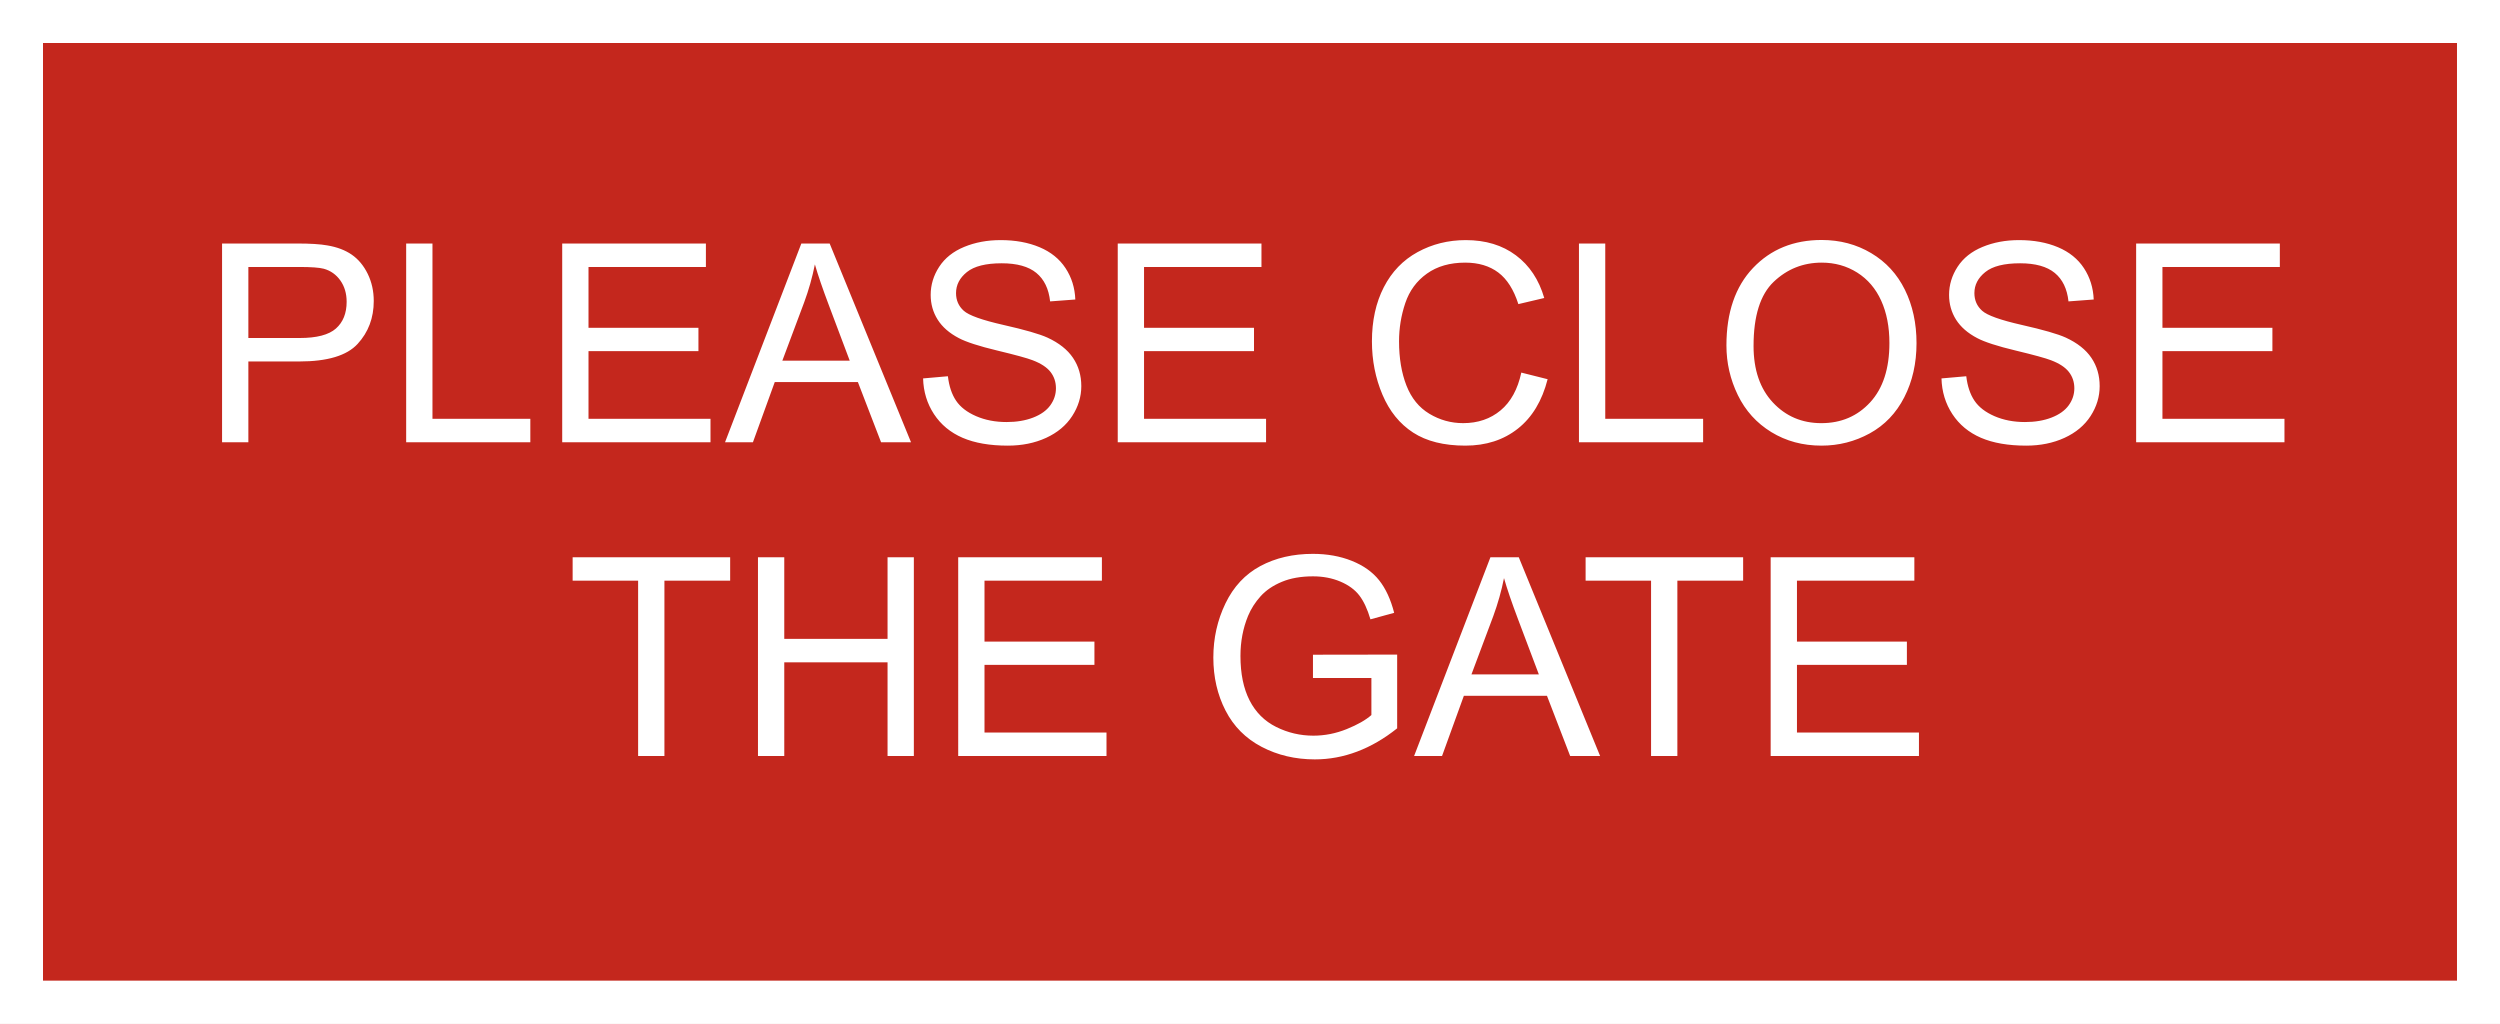 <svg xmlns="http://www.w3.org/2000/svg" xml:space="preserve" width="793.701" viewBox="0.001 0 793.7 325.039"><rect x="0.001" y="0" width="793.7" height="325.039" fill="#333333" stroke="none"/><title>Plastic Signs Engraving, Square Red Engraved Plastic</title><path d="M-396.85 162.52v-325.04h793.7v325.04z" class="shadowbase preview" style="stroke:#fff;stroke-opacity:0;stroke-width:1;stroke-dasharray:none;stroke-linecap:butt;stroke-dashoffset:0;stroke-linejoin:miter;stroke-miterlimit:4;fill:#fff;fill-rule:nonzero;opacity:1" transform="translate(396.851 162.519)"/><g clip-path="url(#a)"><g transform="translate(396.851 162.519)"><clipPath id="a"><path stroke-linecap="round" d="M0 325.039V-.002h793.702v325.04z"/></clipPath><path stroke-linecap="round" d="M-396.85 162.52v-325.04h793.7v325.04z" class="base" style="stroke:#fff;stroke-width:27.304;stroke-dasharray:none;stroke-linecap:butt;stroke-dashoffset:0;stroke-linejoin:miter;stroke-miterlimit:4;fill:#c4271d;fill-rule:nonzero;opacity:1"/></g></g><g clip-path="url(#b)"><g transform="translate(396.851 162.519)"><clipPath id="b"><path stroke-linecap="round" d="M0 325.039V-.002h793.702v325.04z"/></clipPath><path fill="#fff" d="M-318-22.11h-8.35v-63.1h23.8q6.28 0 9.6.6 4.65.78 7.79 2.95 3.14 2.18 5.06 6.09 1.91 3.92 1.91 8.61 0 8.05-5.12 13.62-5.12 5.58-18.51 5.58H-318zm0-55.65v22.55h16.31q8.09 0 11.49-3.01 3.4-3.02 3.4-8.48 0-3.96-2-6.78t-5.27-3.72q-2.11-.56-7.79-.56zm89.52 55.65h-39.42v-63.1h8.35v55.65h31.07zm57.2 0h-47.08v-63.1h45.62v7.45h-37.27v19.32h34.9v7.4h-34.9v21.48h38.73zm13.47 0h-8.86l24.23-63.1h8.99l25.83 63.1h-9.51l-7.36-19.11h-26.39zm16.27-44.42-6.93 18.51h21.39l-6.58-17.48q-3.01-7.96-4.48-13.08-1.2 6.07-3.4 12.05m37.75 24.15 7.88-.69q.55 4.73 2.6 7.77 2.04 3.03 6.35 4.9 4.3 1.87 9.68 1.87 4.78 0 8.44-1.42t5.44-3.89q1.79-2.48 1.79-5.4 0-2.97-1.72-5.19-1.73-2.22-5.68-3.72-2.54-.99-11.24-3.08-8.69-2.09-12.18-3.94-4.52-2.36-6.73-5.87-2.22-3.51-2.22-7.86 0-4.77 2.71-8.93 2.71-4.15 7.92-6.3 5.21-2.16 11.58-2.16 7.01 0 12.37 2.26t8.24 6.65q2.89 4.39 3.1 9.95l-8 .6q-.65-5.98-4.37-9.04t-11-3.06q-7.57 0-11.04 2.78-3.46 2.78-3.46 6.69 0 3.4 2.45 5.6 2.41 2.19 12.59 4.5 10.18 2.3 13.97 4.02 5.51 2.54 8.13 6.44 2.63 3.89 2.63 8.97 0 5.03-2.89 9.49-2.88 4.45-8.28 6.93-5.4 2.47-12.16 2.47-8.57 0-14.36-2.49-5.78-2.5-9.08-7.51-3.29-5.02-3.46-11.34M5.1-22.11h-47.09v-63.1H3.64v7.45h-37.28v19.32H1.27v7.4h-34.91v21.48H5.1zm81.04-22.12 8.35 2.1q-2.62 10.29-9.44 15.69t-16.68 5.4q-10.2 0-16.59-4.15t-9.73-12.03-3.34-16.91q0-9.86 3.77-17.2T53.2-82.48t15.3-3.81q9.47 0 15.92 4.83 6.46 4.82 9 13.55l-8.22 1.94Q83-72.86 78.83-76q-4.18-3.14-10.5-3.14-7.28 0-12.16 3.49-4.89 3.48-6.87 9.36-1.98 5.87-1.98 12.11 0 8.05 2.35 14.06 2.34 6 7.29 8.97t10.72 2.97q7.02 0 11.88-4.05 4.86-4.04 6.58-12m57.72 22.12h-39.42v-63.1h8.35v55.65h31.07zm7.4-30.73q0-15.71 8.44-24.6t21.78-8.89q8.74 0 15.75 4.18 7.02 4.17 10.7 11.64t3.68 16.94q0 9.59-3.88 17.17-3.87 7.57-10.97 11.47-7.1 3.89-15.32 3.89-8.91 0-15.93-4.3-7.01-4.3-10.63-11.75t-3.62-15.75m8.61.13q0 11.4 6.14 17.97 6.13 6.56 15.38 6.56 9.43 0 15.52-6.63T203-53.62q0-7.7-2.61-13.45-2.6-5.74-7.61-8.91-5.02-3.16-11.26-3.16-8.86 0-15.26 6.09-6.39 6.09-6.39 20.34m59.66 10.33 7.87-.69q.56 4.73 2.61 7.77 2.04 3.03 6.34 4.9 4.31 1.87 9.69 1.87 4.78 0 8.43-1.42 3.66-1.42 5.45-3.89 1.79-2.48 1.79-5.4 0-2.97-1.73-5.19-1.72-2.22-5.68-3.72-2.54-.99-11.23-3.08-8.7-2.09-12.18-3.94-4.52-2.36-6.74-5.87-2.21-3.51-2.21-7.86 0-4.77 2.71-8.93 2.71-4.15 7.92-6.3 5.21-2.16 11.57-2.16 7.02 0 12.38 2.26t8.24 6.65 3.1 9.95l-8.01.6q-.64-5.98-4.36-9.04-3.73-3.06-11-3.06-7.58 0-11.04 2.78-3.47 2.78-3.47 6.69 0 3.4 2.46 5.6 2.41 2.19 12.59 4.5 10.18 2.3 13.96 4.02 5.51 2.54 8.14 6.44 2.62 3.89 2.62 8.97 0 5.03-2.88 9.49-2.88 4.45-8.29 6.93-5.4 2.47-12.15 2.47-8.57 0-14.36-2.49-5.79-2.5-9.08-7.51-3.29-5.02-3.46-11.34m108.89 20.27h-47.09v-63.1h45.62v7.45h-37.27v19.32h34.91v7.4h-34.91v21.48h38.74zM-185.91 77.49h-8.35V21.84h-20.79V14.4h50.01v7.44h-20.87zm38.05 0h-8.35V14.4h8.35v25.91h32.79V14.4h8.35v63.09h-8.35V47.75h-32.79zm102.3 0h-47.08V14.4h45.62v7.44h-37.27v19.33h34.9v7.4h-34.9v21.48h38.73zm84.1-24.75H19.99v-7.4l26.73-.04v23.41q-6.15 4.91-12.7 7.38-6.54 2.48-13.43 2.48-9.29 0-16.89-3.98T-7.77 63.07q-3.87-7.53-3.87-16.82 0-9.21 3.85-17.2 3.85-7.98 11.08-11.86 7.23-3.87 16.66-3.87 6.84 0 12.37 2.22 5.53 2.21 8.68 6.17 3.14 3.96 4.77 10.33l-7.53 2.07q-1.42-4.82-3.53-7.58-2.11-2.75-6.02-4.41-3.92-1.66-8.7-1.66-5.72 0-9.9 1.75-4.17 1.74-6.73 4.58t-3.98 6.24q-2.41 5.86-2.41 12.7 0 8.44 2.9 14.12 2.91 5.68 8.46 8.43 5.55 2.76 11.79 2.76 5.42 0 10.59-2.09 5.16-2.09 7.83-4.46zm22.43 24.75H52.1L76.33 14.4h9l25.82 63.09h-9.51l-7.36-19.11H67.9zm16.27-44.41-6.93 18.5H91.7l-6.59-17.47q-3.01-7.96-4.47-13.09-1.21 6.07-3.4 12.06m58.44 44.41h-8.35V21.84h-20.78V14.4h50.01v7.44h-20.88zm76.7 0H165.3V14.4h45.62v7.44h-37.27v19.33h34.9v7.4h-34.9v21.48h38.73z" class="object text"/></g></g><g clip-path="url(#c)"><g transform="translate(396.851 162.519)"><clipPath id="c"><path stroke-linecap="round" d="M0 325.039V-.002h793.702v325.04z"/></clipPath><path fill="none" stroke-linecap="round" d="M-396.85 162.52v-325.04h793.7v325.04z" class="base borderdouble" style="stroke:#fff;stroke-width:27.304;stroke-dasharray:none;stroke-linecap:butt;stroke-dashoffset:0;stroke-linejoin:miter;stroke-miterlimit:4;fill:#fff;fill-opacity:0;fill-rule:nonzero;opacity:1"/></g></g></svg>